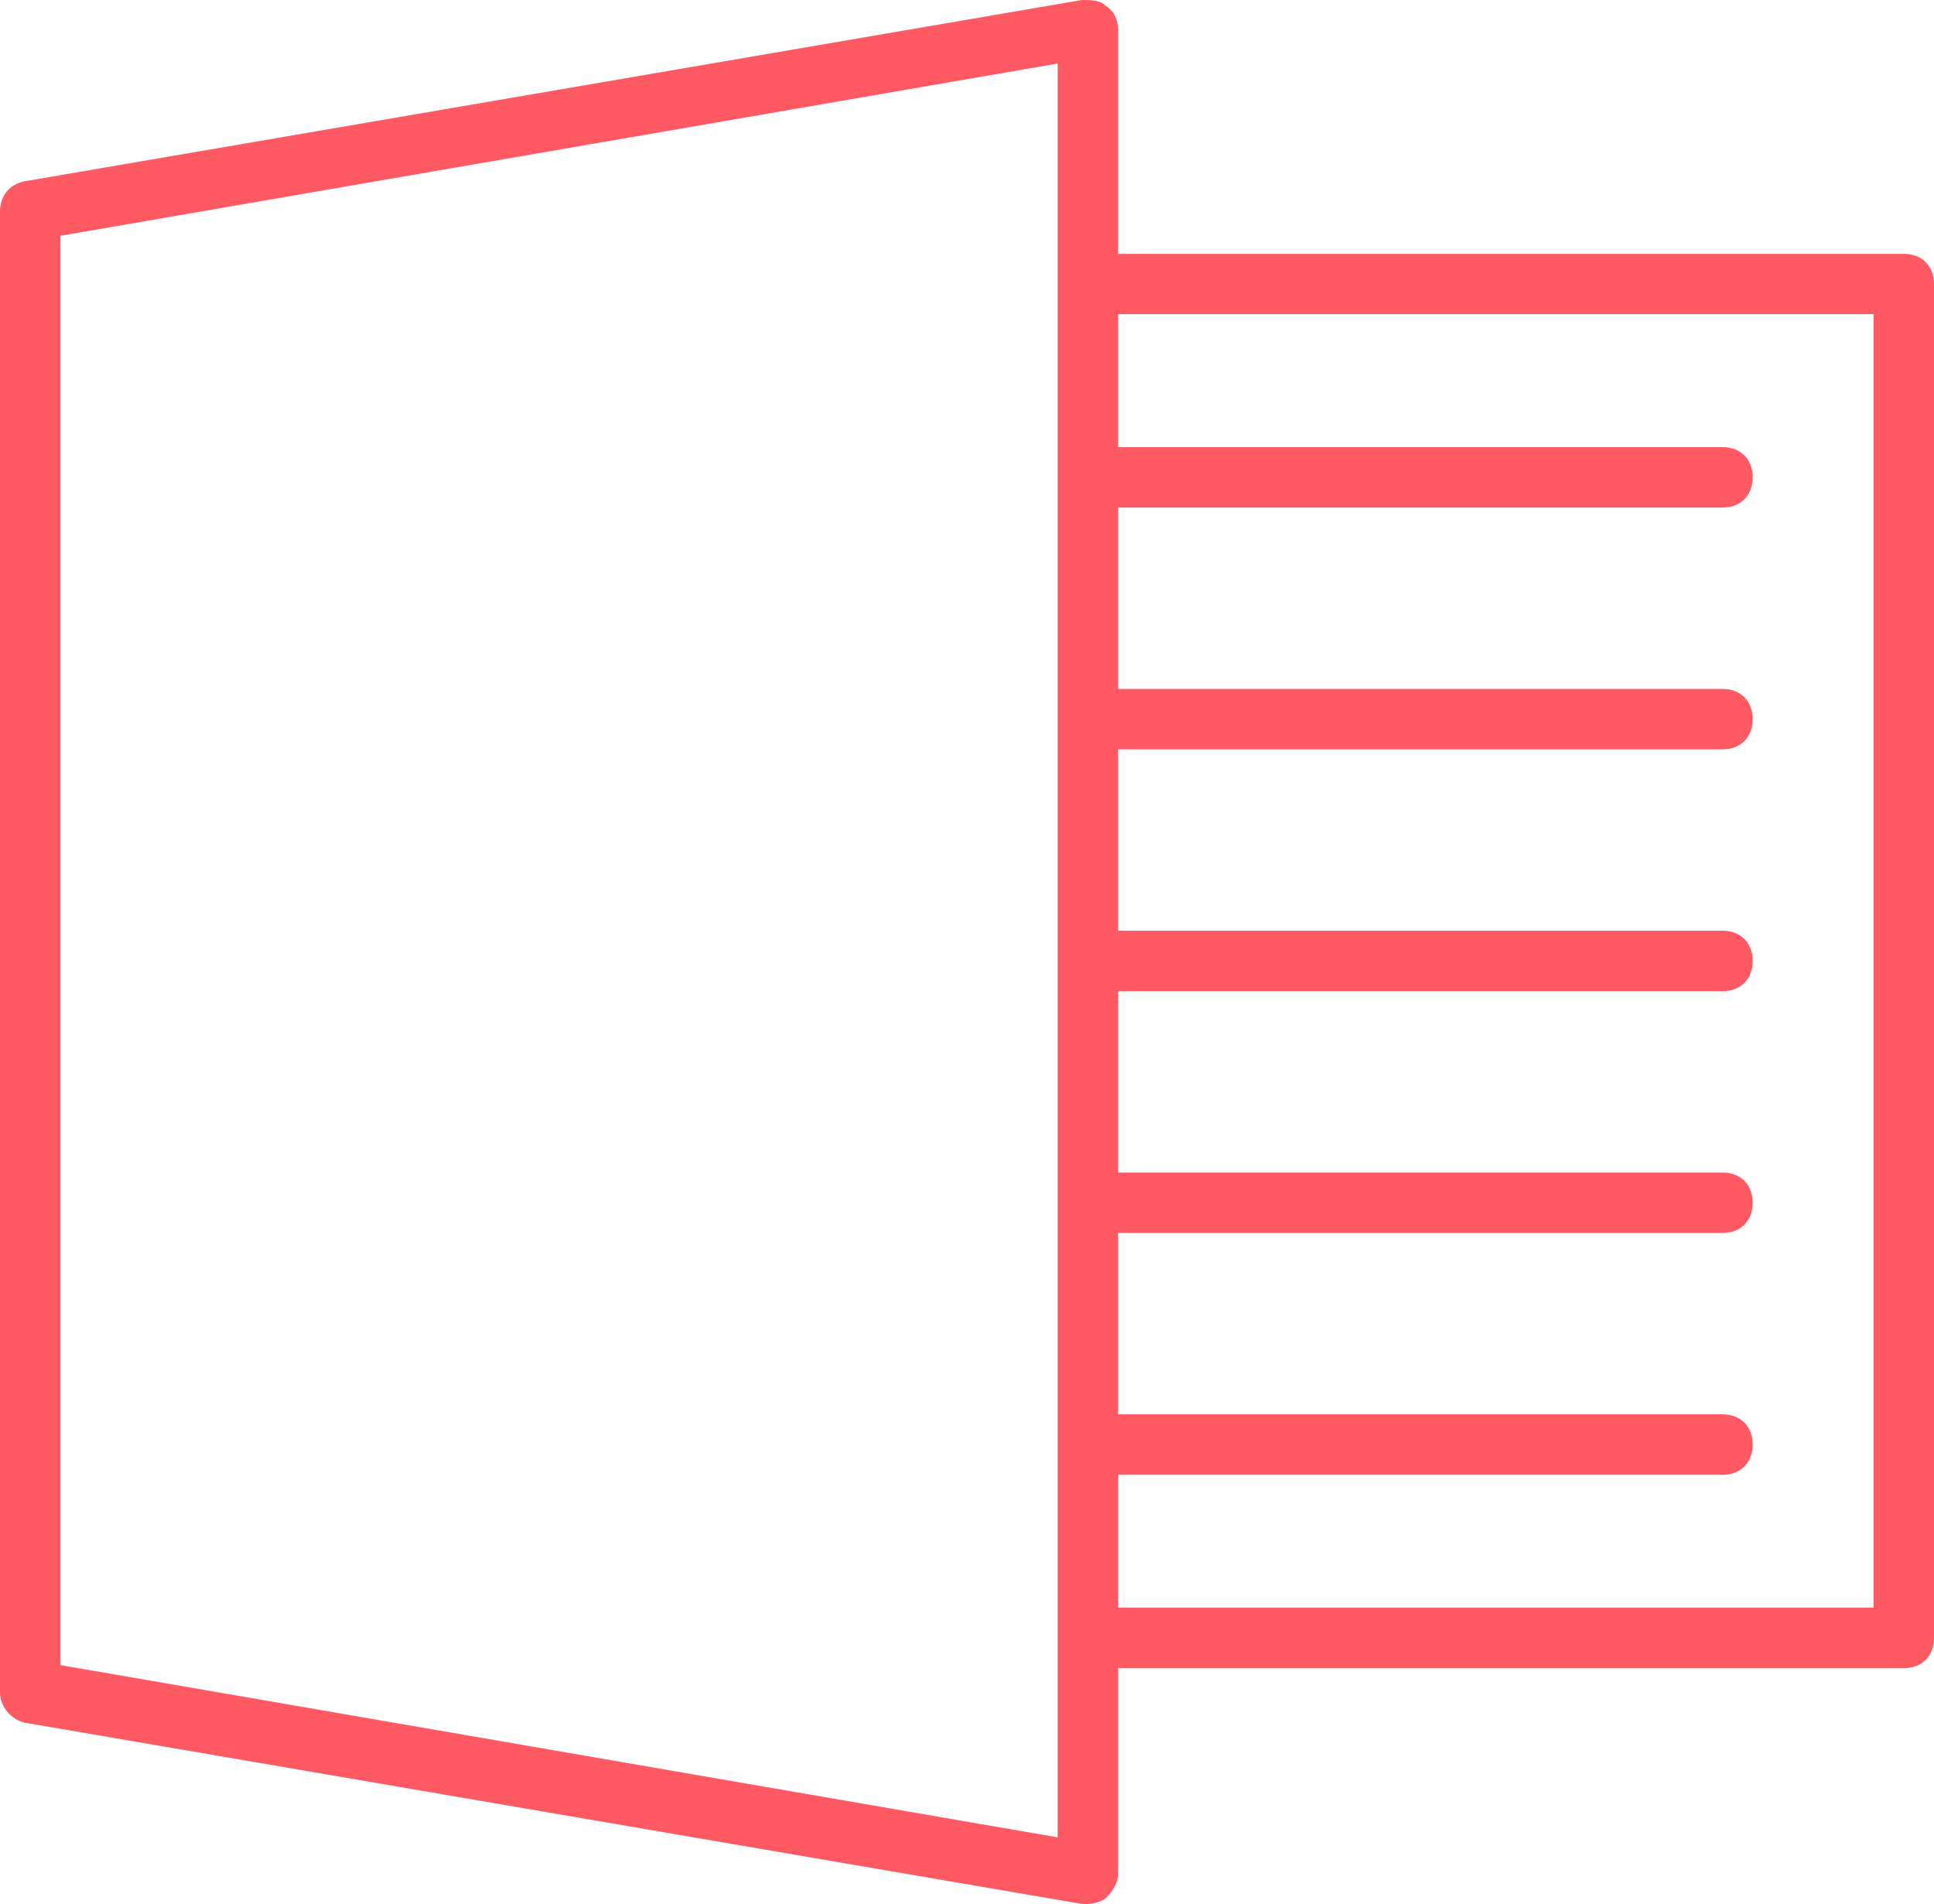 <svg xmlns="http://www.w3.org/2000/svg" id="Laag_2" data-name="Laag 2" viewBox="0 0 157.42 154.96"><defs><style> .cls-1 { fill: #ff5964; } </style></defs><g id="Laag_4" data-name="Laag 4"><path class="cls-1" d="M152.5,130.85h-61.49v-10.82h49.19c1.48,0,2.46-.98,2.46-2.46s-.98-2.46-2.46-2.46h-49.19v-14.76h49.19c1.48,0,2.46-.98,2.46-2.46s-.98-2.46-2.46-2.46h-49.19v-14.76h49.19c1.48,0,2.46-.98,2.46-2.46s-.98-2.46-2.46-2.46h-49.19v-14.76h49.19c1.48,0,2.46-.98,2.46-2.46s-.98-2.46-2.46-2.46h-49.19v-14.76h49.19c1.48,0,2.46-.98,2.46-2.46s-.98-2.46-2.46-2.46h-49.19v-10.82h61.49v105.26ZM86.09,132.82v16.72l-81.17-14.02V19.19L86.09,5.17v127.65ZM154.96,20.66h-63.95V2.46c0-.74-.25-1.48-.98-1.97-.5-.49-1.23-.49-1.97-.49L1.97,14.76c-1.23.25-1.97,1.23-1.97,2.46v120.52c0,1.23.98,2.21,1.97,2.46l86.09,14.76h.49c.49,0,1.23-.25,1.48-.49.49-.49.98-1.23.98-1.97v-16.73h63.95c1.48,0,2.46-.98,2.46-2.46V23.12c0-1.47-.98-2.46-2.46-2.46h0Z"></path></g></svg>